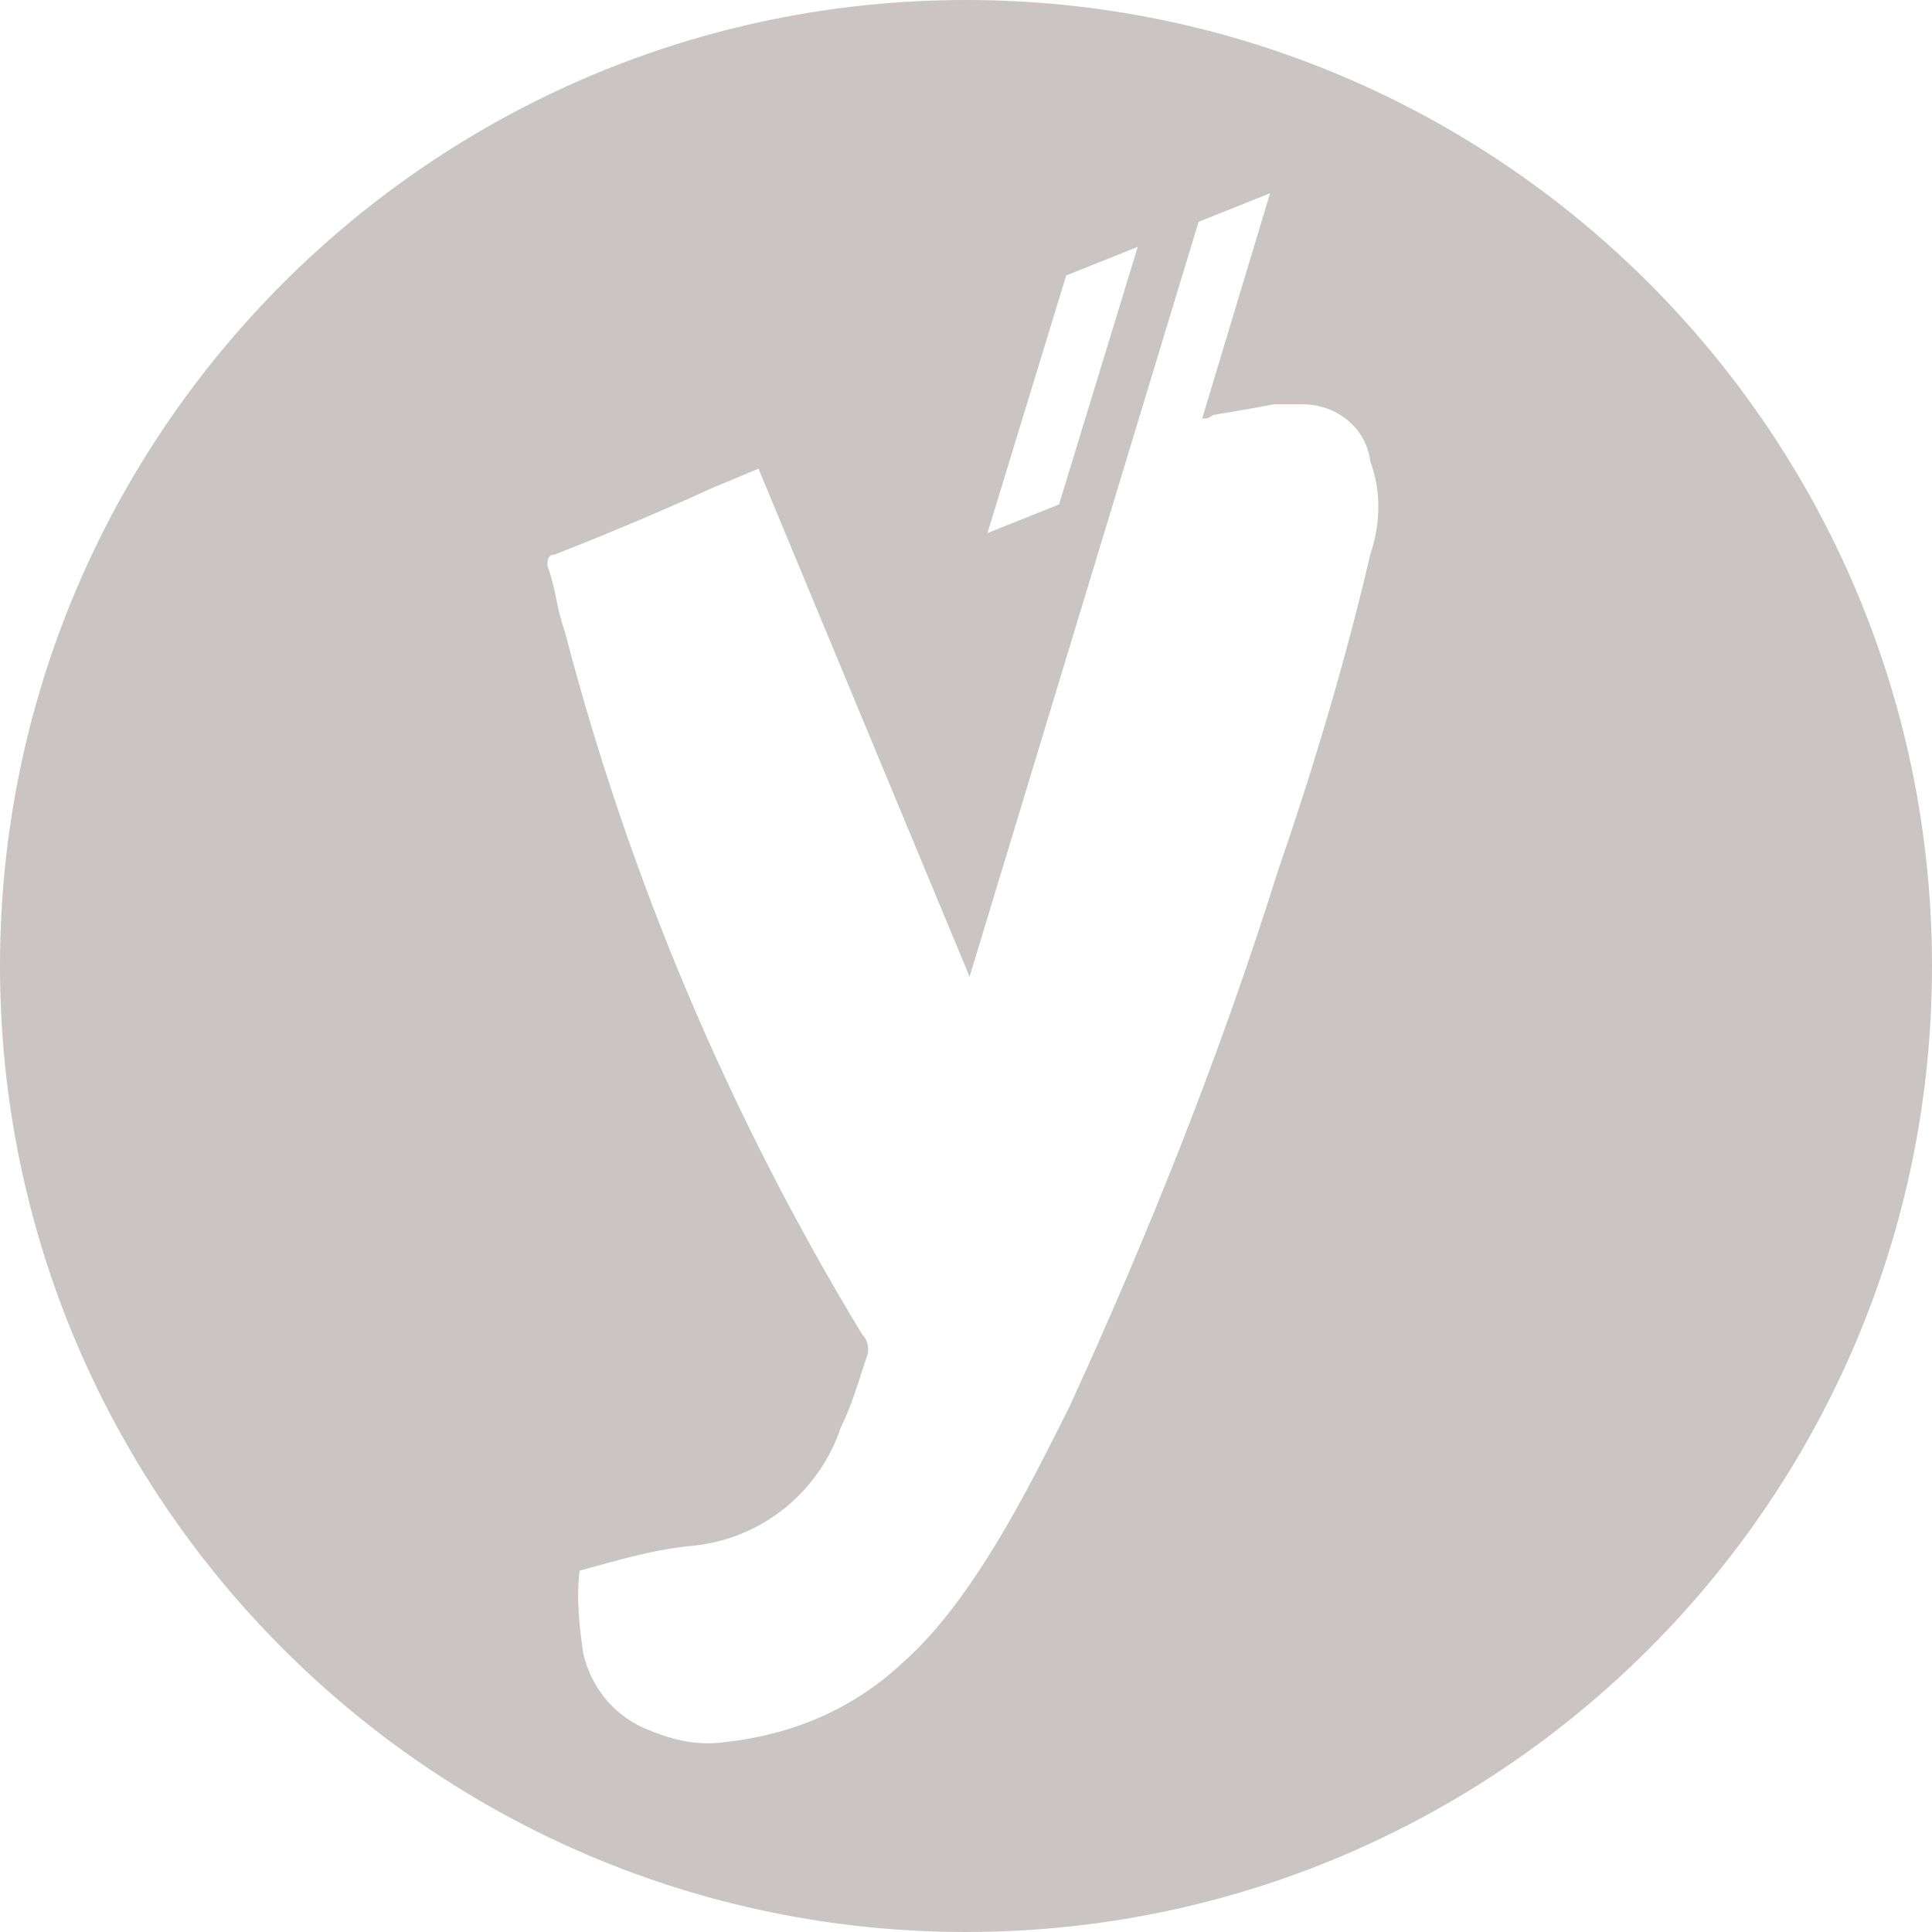 <?xml version="1.0" encoding="UTF-8"?> <svg xmlns="http://www.w3.org/2000/svg" height="54" viewBox="0 0 54 54" width="54"><path d="m27 0c-14.9 0-27 12.1-27 27s12.1 27 27 27 27-12.1 27-27-12.1-27-27-27zm2.8 7.7 2-.8-2.2 7.2-2 .8zm8.5 7.8c-.7 3-1.6 6-2.6 8.9-1.6 5.1-3.6 10.1-5.8 14.9-.8 1.6-1.6 3.2-2.6 4.7-.6.9-1.3 1.8-2.1 2.5-1.4 1.3-3.1 2-5 2.2-.8.1-1.5-.1-2.2-.4-.9-.4-1.5-1.2-1.7-2.1-.1-.7-.2-1.5-.1-2.3 1.1-.3 2.1-.6 3.2-.7 1.9-.2 3.5-1.5 4.1-3.3.3-.6.5-1.3.7-1.9.1-.2.1-.5-.1-.7-3.7-6.1-6.5-12.7-8.3-19.6-.3-.9-.2-1-.5-1.9 0-.1 0-.3.2-.3 1.8-.7 3.4-1.4 4.5-1.9l1.2-.5 5.9 14.2 6.4-21.1 2-.8-1.9 6.3c.1 0 .2 0 .3-.1.6-.1 1.2-.2 1.7-.3h.8c1 0 1.8.7 1.9 1.6.3.8.3 1.7 0 2.6z" fill="#cac5c4"></path></svg> 